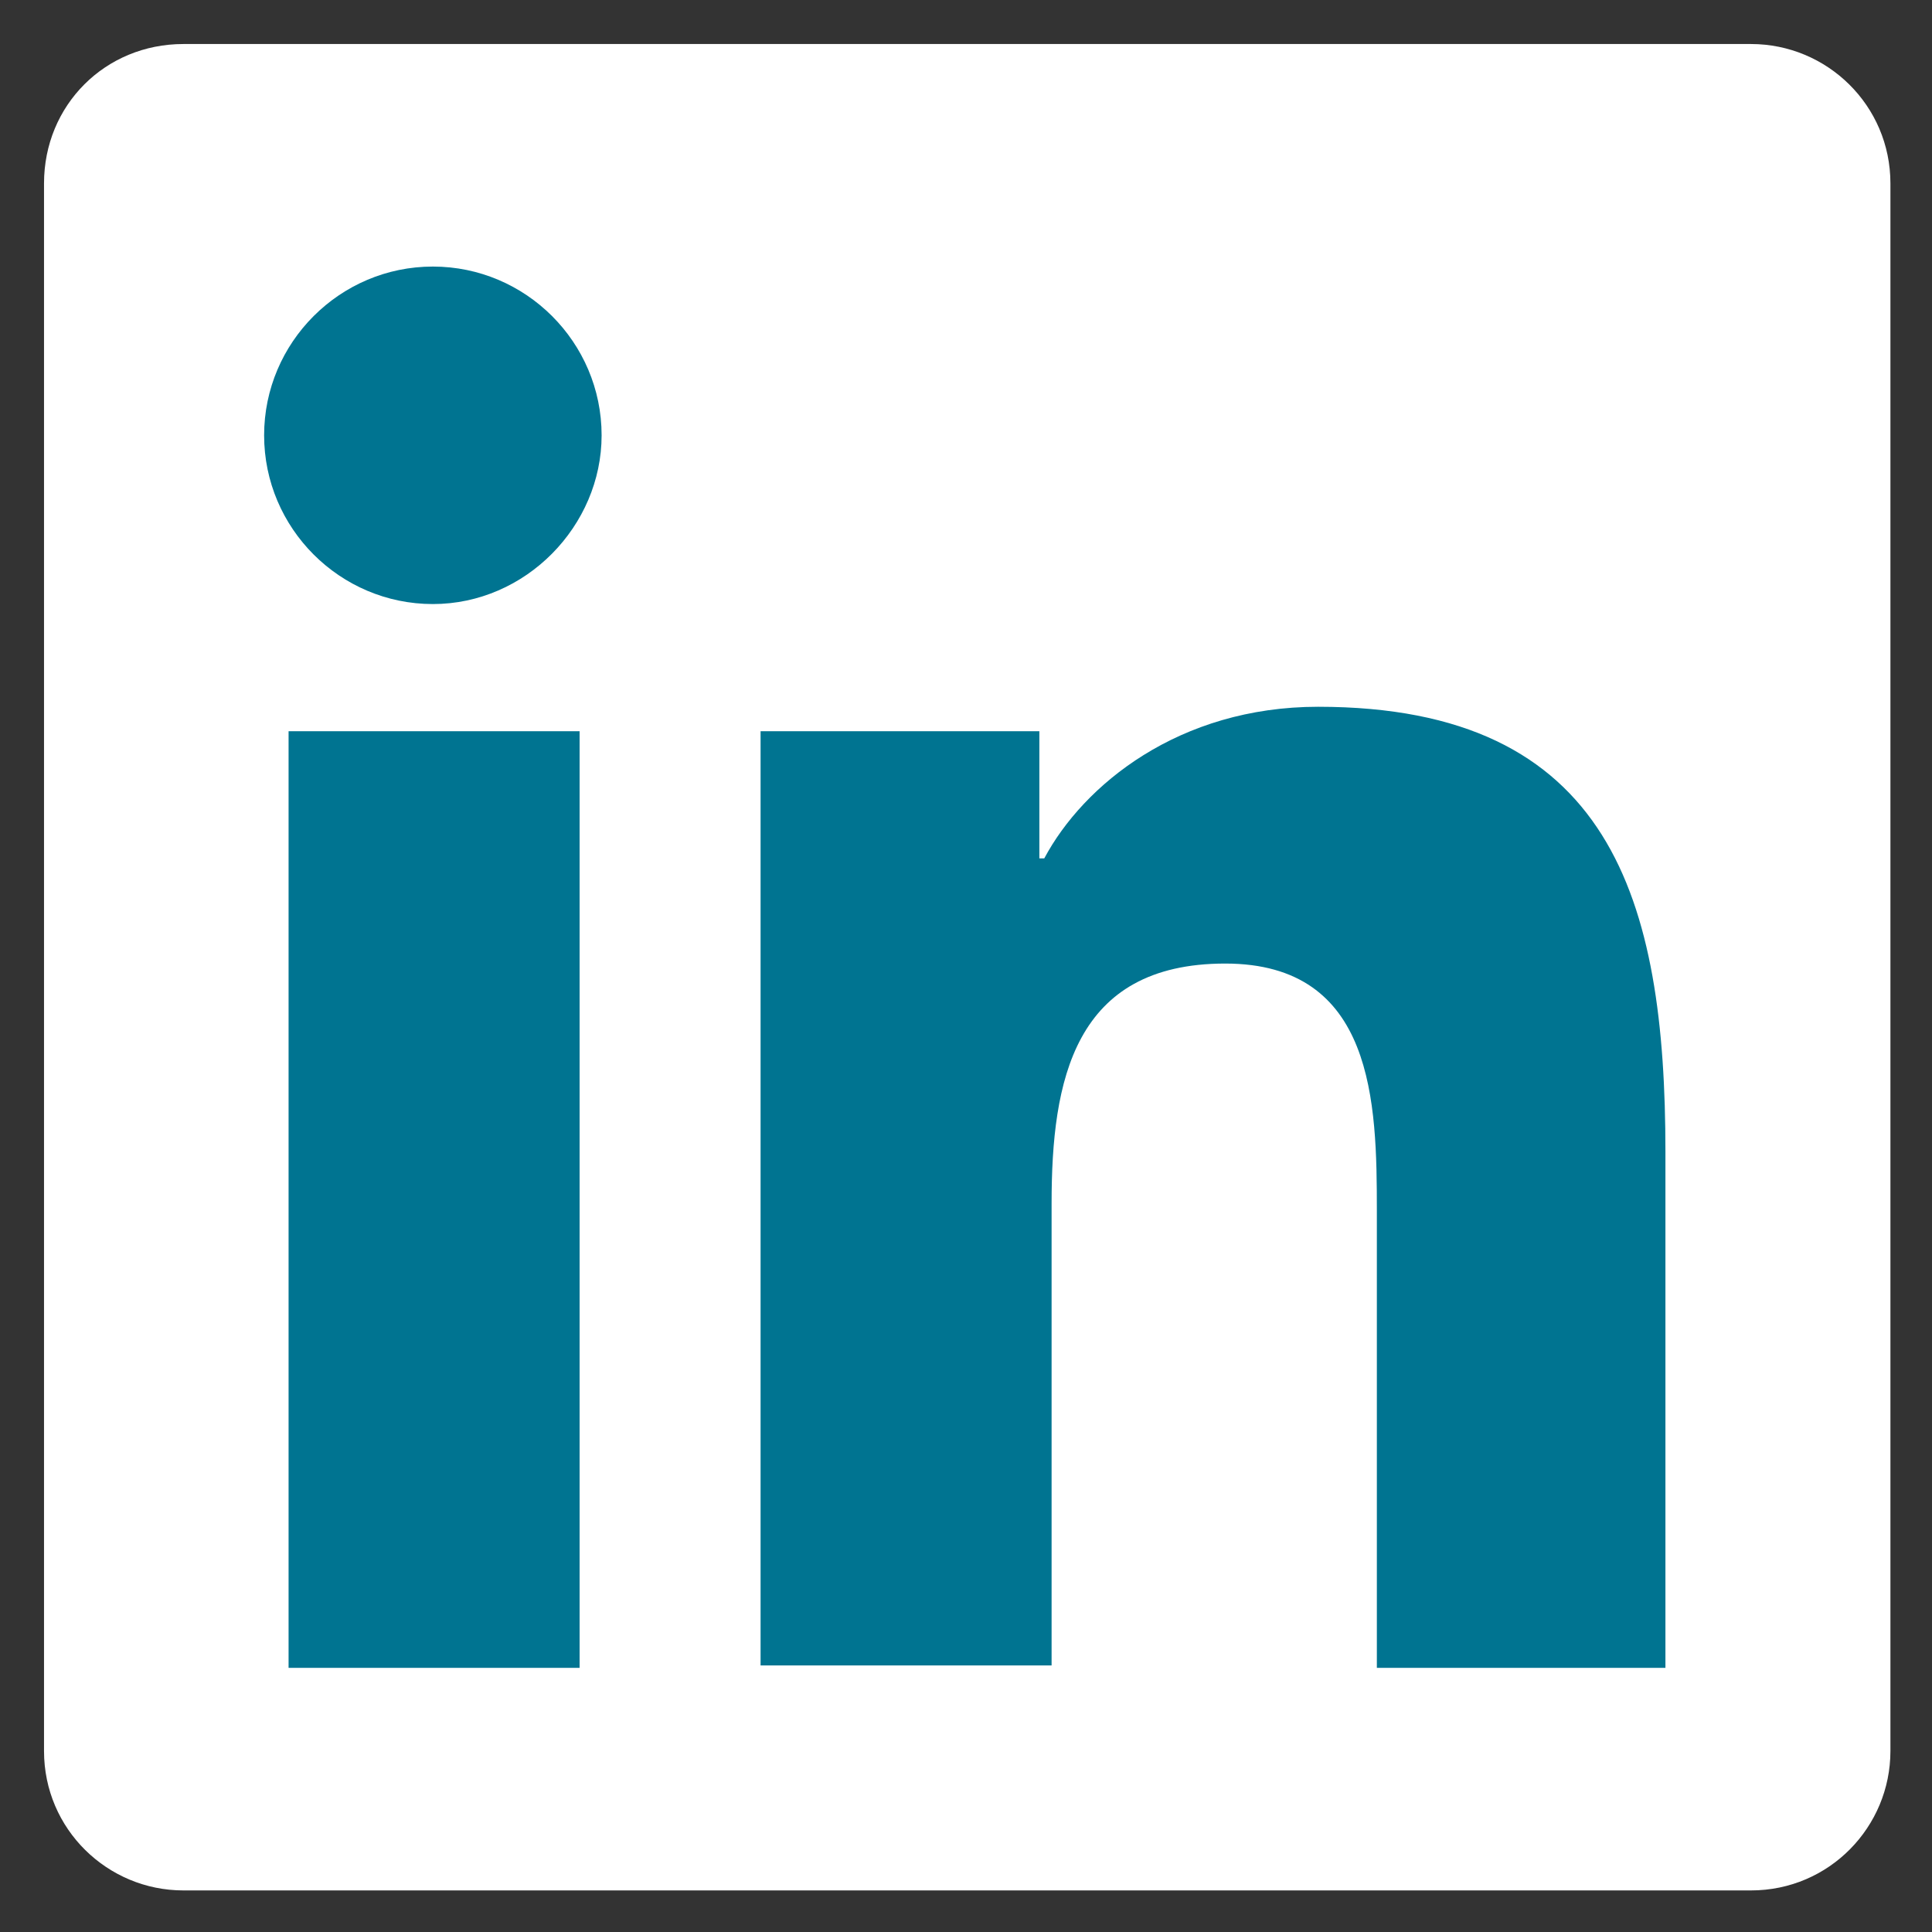 <?xml version="1.0" encoding="utf-8"?>
<!-- Generator: Adobe Illustrator 25.2.0, SVG Export Plug-In . SVG Version: 6.00 Build 0)  -->
<svg version="1.1" id="facebook" xmlns="http://www.w3.org/2000/svg" xmlns:xlink="http://www.w3.org/1999/xlink" x="0px" y="0px"
	 viewBox="0 0 79 79" style="enable-background:new 0 0 79 79;" xml:space="preserve">
<rect x="0" y="0" width="79" height="79" fill="#333333" stroke="none"/>
<style type="text/css">
	.st0{fill:#FFFFFF;}
	.st1{fill:#007491;}
</style>
<g id="Group_153" transform="translate(-1 -1)">
	<path id="Rectangle_620" class="st0" d="M8.5,2.8h64.1c3.1,0,5.7,2.5,5.7,5.7v64.1c0,3.1-2.5,5.7-5.7,5.7H8.5
		c-3.1,0-5.7-2.5-5.7-5.7V8.5C2.8,5.3,5.3,2.8,8.5,2.8z"/>
</g>
<path class="st1" d="M116.3,24.9c-8.1,0-14.7,6.5-14.7,14.7s6.5,14.7,14.7,14.7S131,47.7,131,39.5S124.4,24.9,116.3,24.9z
	 M116.3,49.1c-5.2,0-9.5-4.3-9.5-9.5s4.3-9.5,9.5-9.5s9.5,4.3,9.5,9.5S121.6,49.1,116.3,49.1L116.3,49.1z M135,24.3
	c0,1.9-1.5,3.4-3.4,3.4c-1.9,0-3.4-1.5-3.4-3.4c0-1.9,1.5-3.4,3.4-3.4S135,22.4,135,24.3z M144.7,27.8c-0.2-4.6-1.3-8.6-4.6-12
	c-3.3-3.3-7.4-4.4-12-4.6c-4.7-0.3-18.9-0.3-23.6,0c-4.6,0.2-8.6,1.3-12,4.6s-4.4,7.4-4.6,12c-0.3,4.7-0.3,18.9,0,23.6
	c0.2,4.6,1.3,8.6,4.6,12c3.4,3.3,7.4,4.4,12,4.6c4.7,0.3,18.9,0.3,23.6,0c4.6-0.2,8.6-1.3,12-4.6c3.3-3.3,4.4-7.4,4.6-12
	C145,46.6,145,32.5,144.7,27.8L144.7,27.8z M138.6,56.4c-1,2.5-2.9,4.4-5.4,5.4c-3.8,1.5-12.7,1.1-16.9,1.1
	c-4.2,0-13.1,0.3-16.9-1.1c-2.5-1-4.4-2.9-5.4-5.4c-1.5-3.8-1.1-12.7-1.1-16.9S92.5,26.4,94,22.7c1-2.5,2.9-4.4,5.4-5.4
	c3.8-1.5,12.7-1.1,16.9-1.1c4.2,0,13.1-0.3,16.9,1.1c2.5,1,4.4,2.9,5.4,5.4c1.5,3.8,1.1,12.7,1.1,16.9S140.1,52.7,138.6,56.4z"/>
<path class="st1" d="M23.7,68.2H11.8V29.9h11.9V68.2z M17.7,24.7c-3.8,0-6.9-3.1-6.9-6.9c0-3.8,3.1-6.9,6.9-6.9
	c3.8,0,6.9,3.1,6.9,6.9C24.6,21.5,21.5,24.7,17.7,24.7z M68.1,68.2H56.3V49.5c0-4.4-0.1-10.1-6.2-10.1c-6.2,0-7.1,4.8-7.1,9.8v18.9
	H31.1V29.9h11.4v5.2h0.2c1.6-3,5.5-6.2,11.2-6.2c12,0,14.2,7.9,14.2,18.2L68.1,68.2L68.1,68.2z"/>
</svg>

